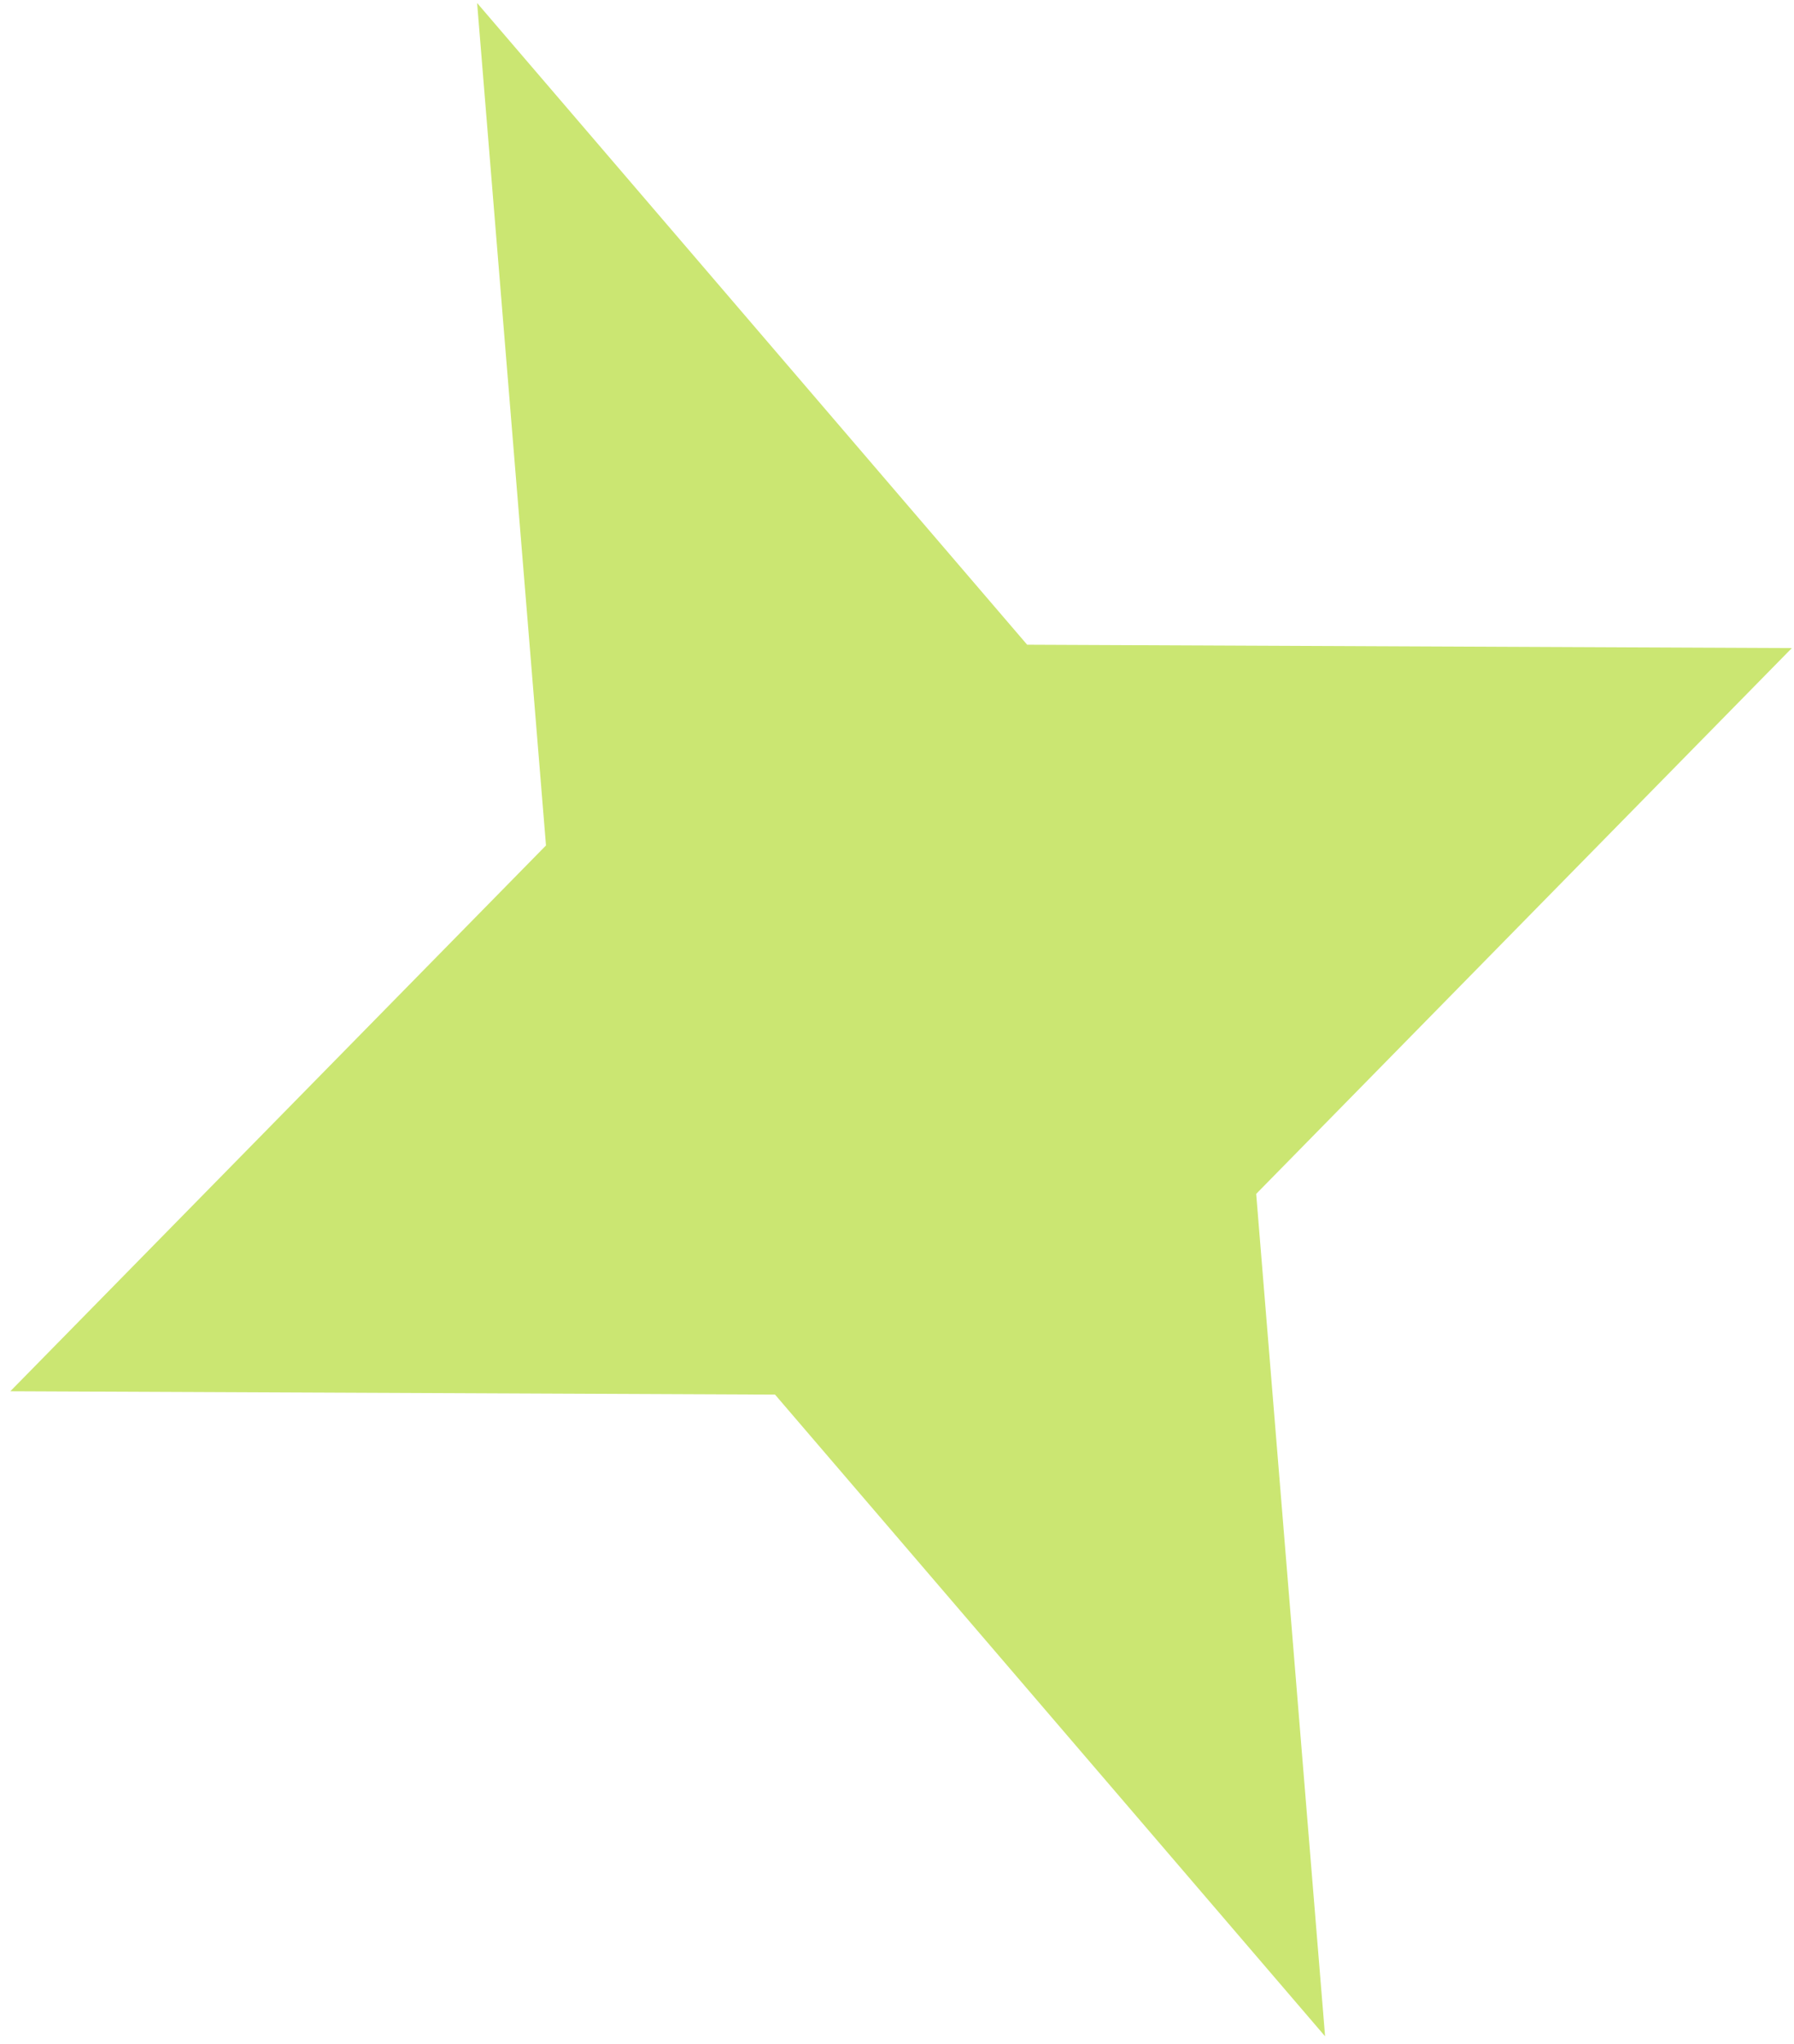 <?xml version="1.0" encoding="UTF-8"?> <svg xmlns="http://www.w3.org/2000/svg" width="79" height="90" viewBox="0 0 79 90" fill="none"> <path d="M78.905 28.535L55.317 52.567L58.351 89.658L34.129 61.404L0.455 61.256L24.043 37.225L21.01 0.133L45.232 28.387L78.905 28.535Z" fill="#CBE672"></path> </svg> 